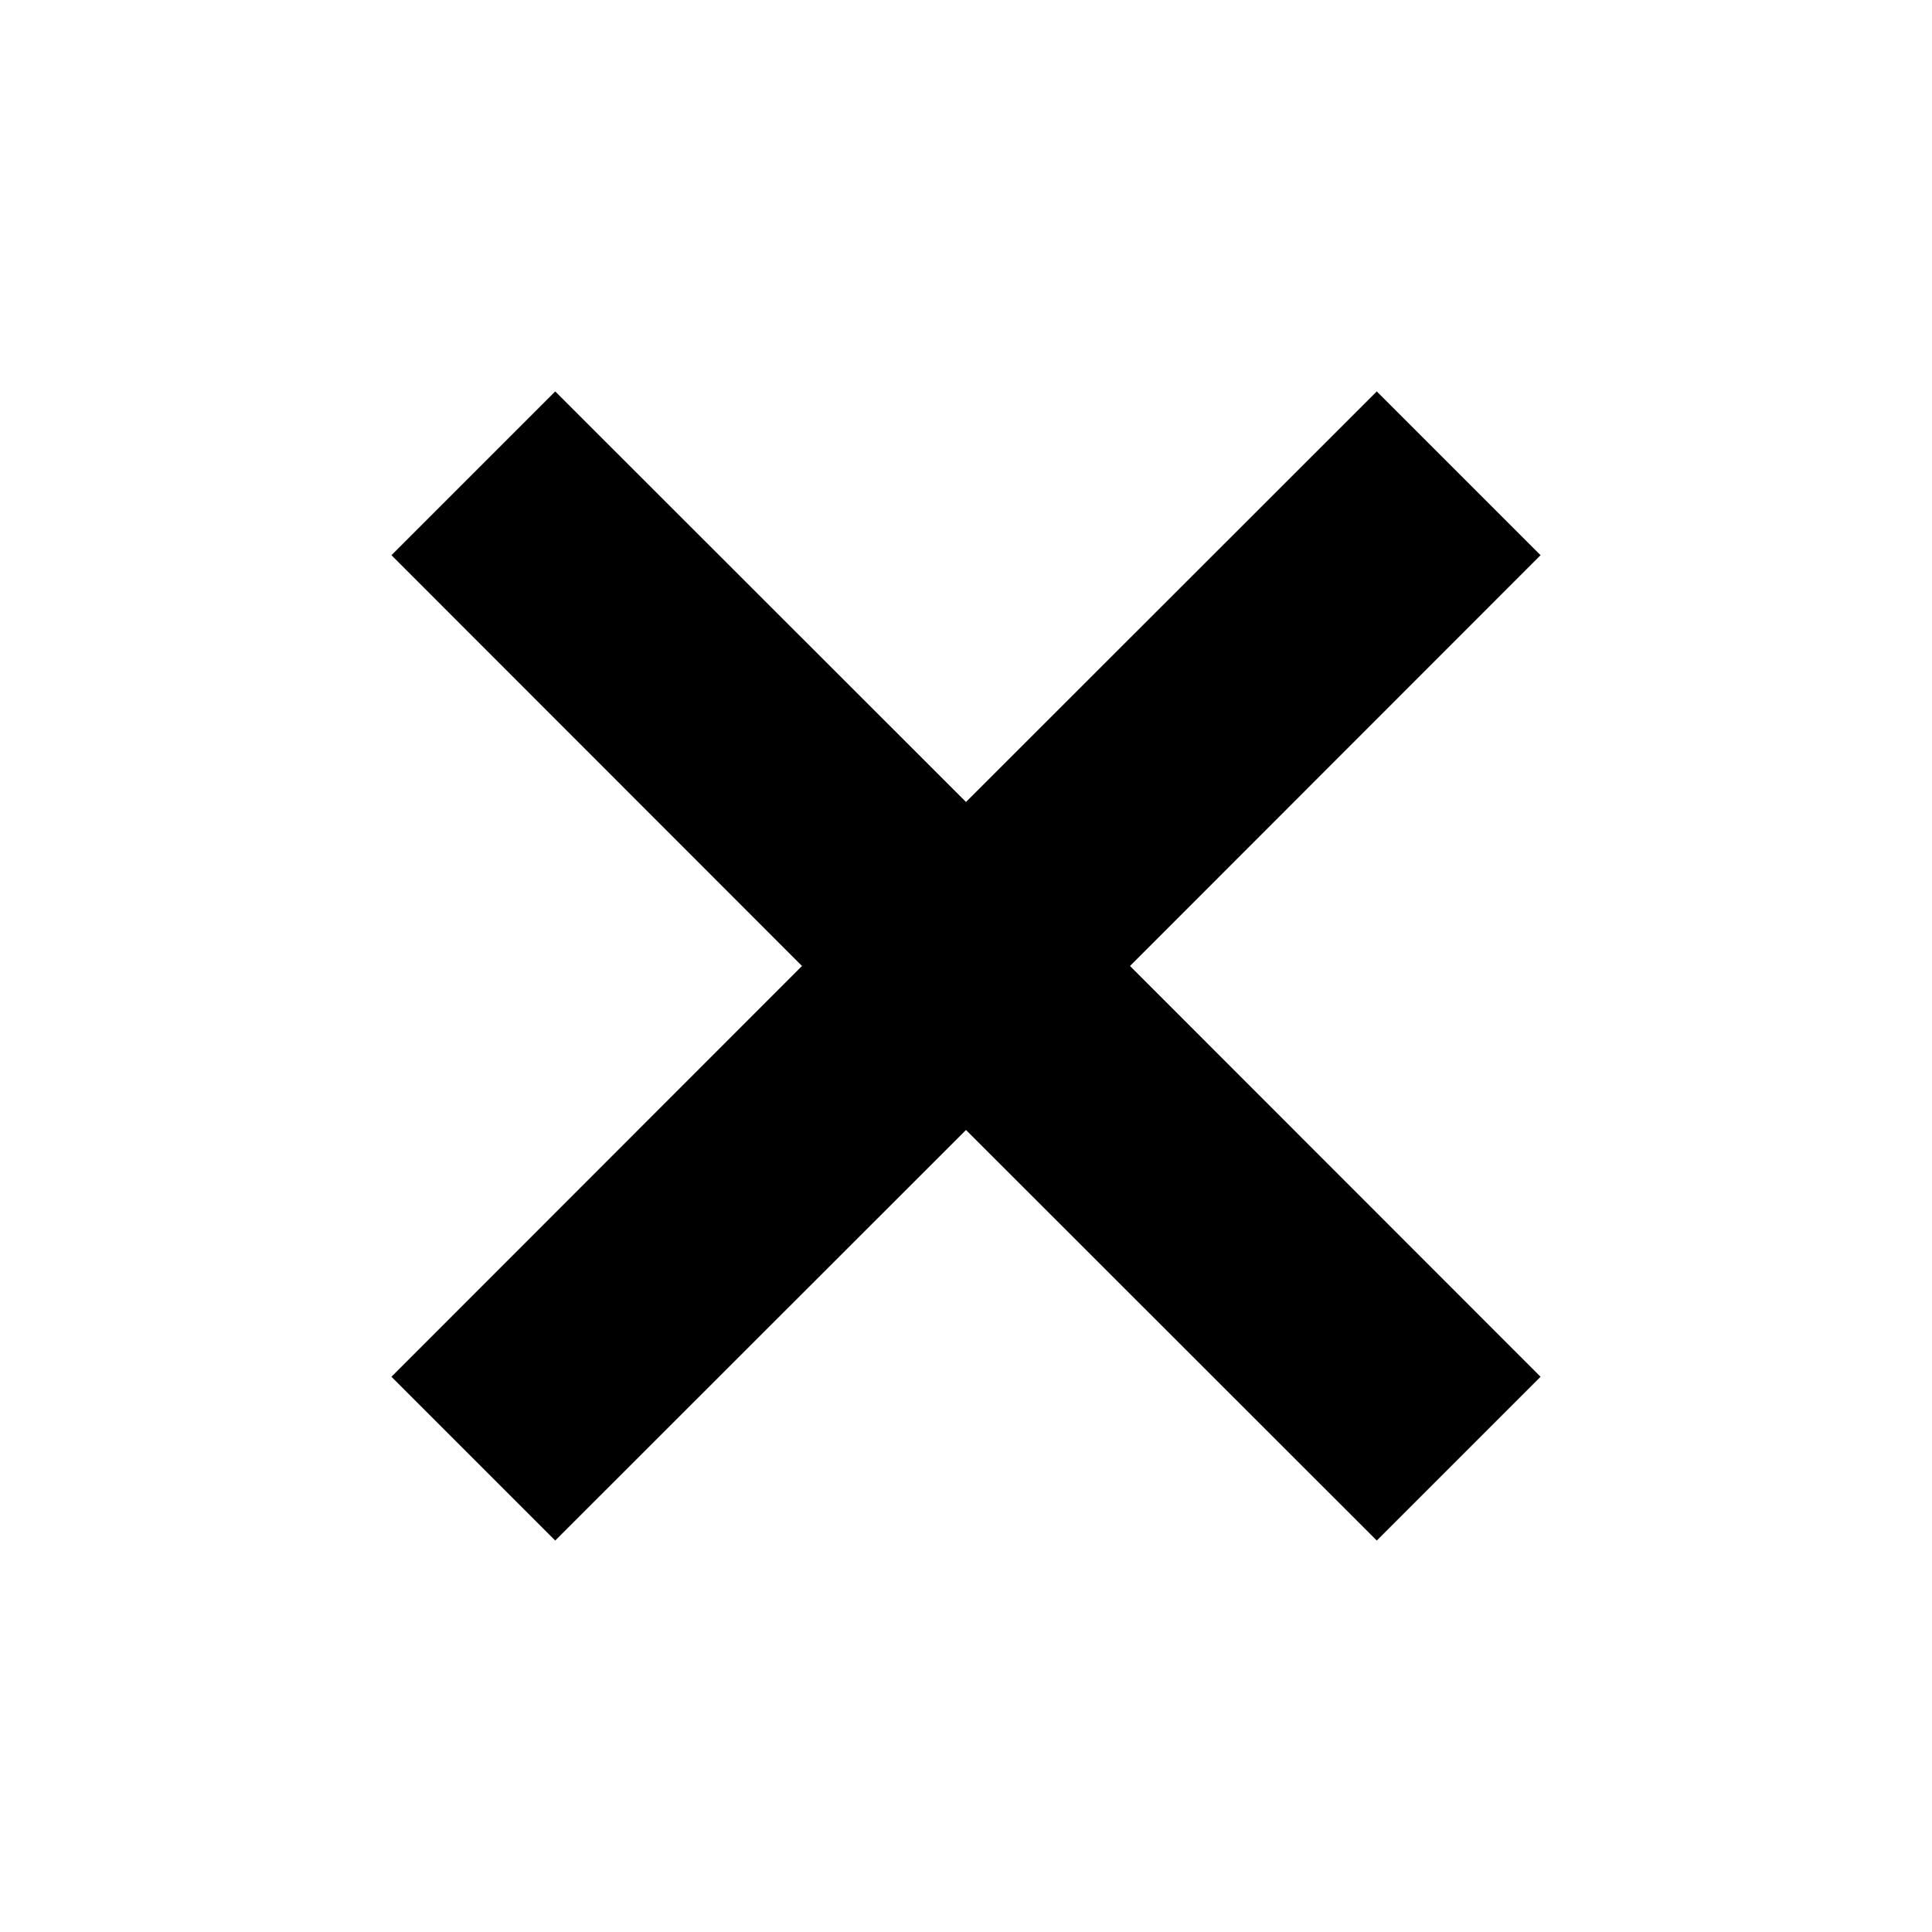 <?xml version="1.0" encoding="UTF-8"?> <svg xmlns="http://www.w3.org/2000/svg" viewBox="0 0 100 100" fill-rule="evenodd"><path d="m28.738 79.738 21.262-21.25 21.262 21.25 8.477-8.477-21.25-21.262 21.25-21.262-8.477-8.477-21.262 21.25-21.262-21.25-8.477 8.477 21.25 21.262-21.25 21.262z"></path></svg> 